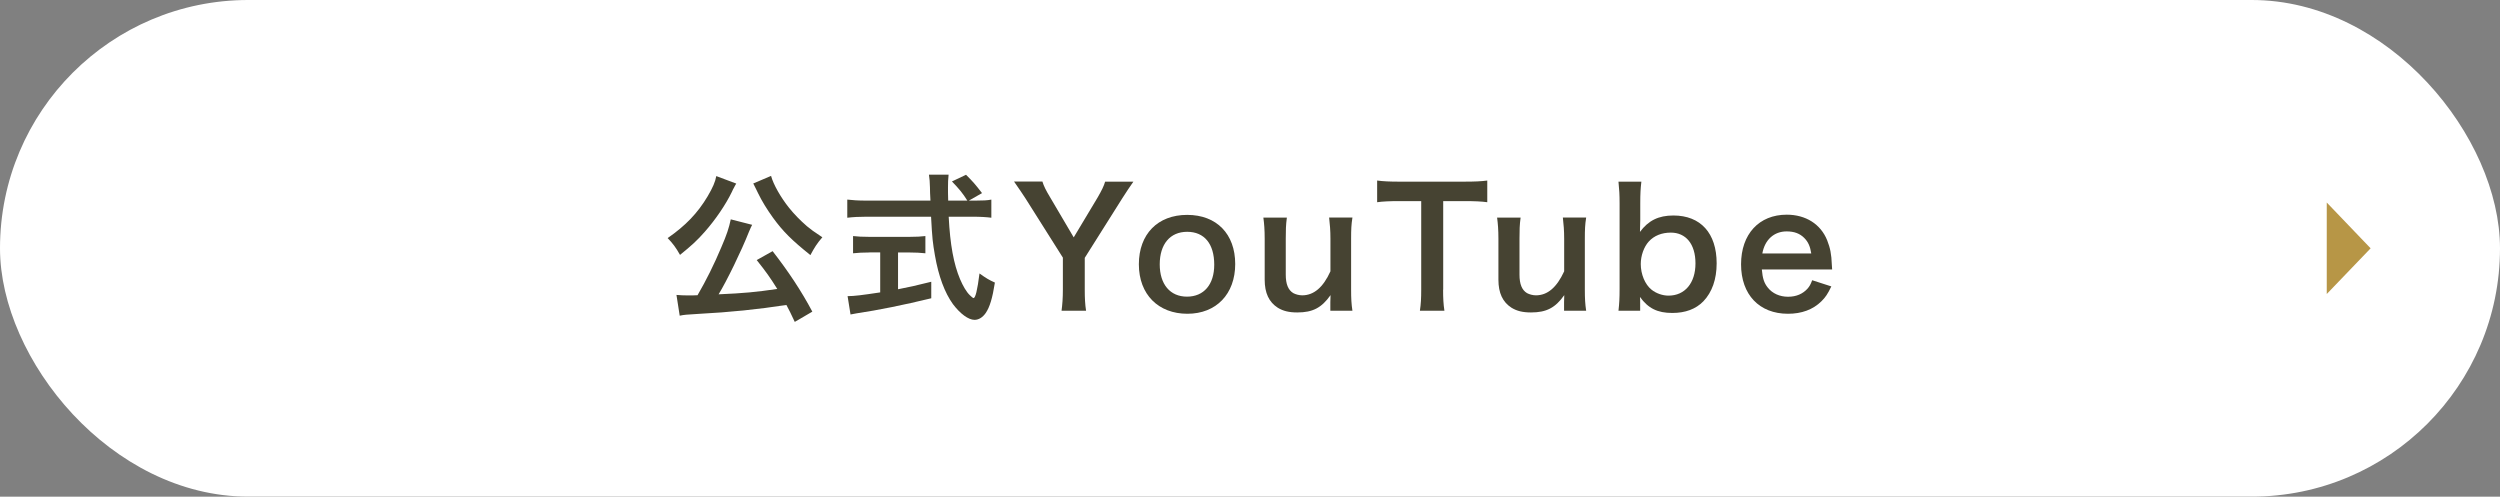 <?xml version="1.0" encoding="UTF-8"?>
<svg id="_レイヤー_2" data-name="レイヤー 2" xmlns="http://www.w3.org/2000/svg" viewBox="0 0 246.76 49.02">
  <rect x="0" y="0" width="246.76" height="49.02" fill="#808080" stroke="none"/>
  <defs>
    <style>
      .cls-1 {
        fill: #464332;
      }

      .cls-2 {
        fill: #fff;
      }

      .cls-3 {
        fill: #b79646;
      }
    </style>
  </defs>
  <g id="_レイヤー_1-2" data-name="レイヤー 1">
    <g>
      <rect class="cls-2" x="0" y="0" width="246.76" height="49.02" rx="24.51" ry="24.51"/>
      <g>
        <path class="cls-1" d="M72.67,18.12q-.06.1-.14.24s-.03.08-.08.16q-.1.16-.21.42c-.61,1.26-1.62,2.74-2.66,3.92-.77.88-1.3,1.36-2.46,2.3-.4-.72-.72-1.14-1.22-1.66,1.76-1.22,2.96-2.46,3.95-4.13.5-.85.75-1.42.85-1.99l1.97.74ZM78.45,31.78c-.4-.86-.54-1.14-.83-1.68-2.77.43-5.57.72-8.66.88-1.26.08-1.39.08-1.87.18l-.32-2.05c.35.03.72.05,1.17.05.37,0,.46,0,.91-.02.85-1.46,1.65-3.07,2.35-4.74.53-1.23.75-1.89.93-2.75l2.11.54c-.1.19-.16.32-.32.7-.75,1.9-2.18,4.83-2.99,6.16,2.53-.11,3.67-.22,5.79-.53-.74-1.18-1.12-1.71-2.03-2.85l1.57-.88c1.57,2.02,2.85,3.95,3.92,5.97l-1.73,1.01ZM76.11,17.37c.22.83.96,2.13,1.78,3.15.5.62,1.06,1.2,1.76,1.81.42.34.62.5,1.52,1.09-.53.61-.78,1.01-1.18,1.76-1.82-1.46-2.69-2.31-3.7-3.7-.59-.82-1.09-1.63-1.47-2.42-.03-.08-.1-.19-.18-.37q-.05-.11-.16-.32t-.13-.26l1.76-.75Z"/>
        <path class="cls-1" d="M96.3,19.8c.75,0,1.15-.02,1.55-.1v1.79c-.45-.06-1.07-.1-1.87-.1h-2.34c.14,2.78.5,4.69,1.12,6.16.3.7.62,1.25.96,1.58.16.16.32.29.37.29.19,0,.38-.77.59-2.43.67.48.94.64,1.52.9-.24,1.54-.51,2.43-.91,3.01-.3.43-.69.67-1.1.67-.61,0-1.42-.61-2.13-1.55-.82-1.14-1.42-2.75-1.78-4.82-.22-1.3-.26-1.58-.38-3.81h-6.4c-.7,0-1.28.03-1.87.1v-1.79c.5.06,1.09.1,1.87.1h6.34q-.05-.83-.05-1.31c0-.4-.05-.96-.1-1.25h1.94c-.05.4-.06.83-.06,1.3,0,.27,0,.74.02,1.26h1.89c-.45-.72-.82-1.17-1.52-1.89l1.39-.66c.69.69.88.9,1.58,1.81l-1.3.74h.67ZM85.82,24.92c-.61,0-1.17.03-1.62.08v-1.7c.4.05.94.08,1.65.08h3.87c.71,0,1.22-.03,1.62-.08v1.7c-.46-.05-.99-.08-1.6-.08h-1.1v3.63c1.12-.22,1.74-.35,3.28-.74v1.63c-2.71.66-5.23,1.17-7.38,1.49-.14.03-.32.06-.59.11l-.29-1.81c.67,0,1.42-.1,3.22-.37v-3.95h-1.06Z"/>
        <path class="cls-1" d="M104.78,30.67c.08-.61.13-1.25.13-2.07v-3.17l-3.7-5.86c-.24-.38-.61-.91-1.12-1.65h2.8c.13.43.34.86.77,1.57l2.32,3.94,2.35-3.92c.4-.69.64-1.17.75-1.58h2.79c-.22.32-.83,1.2-1.1,1.65l-3.7,5.87v3.15c0,.8.03,1.46.13,2.07h-2.42Z"/>
        <path class="cls-1" d="M112.41,26.09c0-2.98,1.86-4.88,4.77-4.88s4.74,1.89,4.74,4.85-1.87,4.91-4.72,4.91-4.79-1.89-4.79-4.88ZM114.47,26.09c0,1.97,1.02,3.19,2.69,3.19s2.69-1.2,2.69-3.15c0-2.07-.98-3.25-2.67-3.25s-2.71,1.22-2.71,3.22Z"/>
        <path class="cls-1" d="M133.49,21.48c-.11.69-.13,1.18-.13,2.08v5.03c0,.88.03,1.42.13,2.08h-2.18v-.85c0-.24,0-.29.02-.69-.88,1.25-1.76,1.71-3.28,1.71-.82,0-1.39-.14-1.92-.46-.88-.56-1.3-1.46-1.3-2.77v-4.05c0-.88-.05-1.49-.13-2.08h2.32c-.1.72-.11,1.26-.11,2.08v3.55c0,.93.24,1.52.74,1.82.24.13.58.22.88.22,1.15,0,2.07-.78,2.79-2.37v-3.23c0-.78-.05-1.39-.13-2.08h2.31Z"/>
        <path class="cls-1" d="M142.44,28.59c0,.86.03,1.42.13,2.08h-2.42c.1-.67.13-1.22.13-2.08v-8.74h-2.16c-.94,0-1.63.03-2.19.11v-2.14c.58.08,1.26.11,2.18.11h6.34c1.15,0,1.75-.03,2.35-.11v2.14c-.59-.08-1.2-.11-2.35-.11h-2v8.74Z"/>
        <path class="cls-1" d="M156.56,21.48c-.11.69-.13,1.18-.13,2.08v5.03c0,.88.03,1.42.13,2.08h-2.18v-.85c0-.24,0-.29.02-.69-.88,1.25-1.76,1.71-3.28,1.71-.82,0-1.39-.14-1.92-.46-.88-.56-1.3-1.46-1.3-2.77v-4.05c0-.88-.05-1.49-.13-2.08h2.32c-.1.72-.11,1.26-.11,2.08v3.55c0,.93.24,1.52.74,1.82.24.13.58.22.88.22,1.15,0,2.06-.78,2.79-2.37v-3.23c0-.78-.05-1.39-.13-2.08h2.3Z"/>
        <path class="cls-1" d="M159.75,30.67c.08-.7.11-1.22.11-2.16v-8.44c0-.82-.03-1.38-.11-2.14h2.26c-.08.67-.11,1.2-.11,2.16v1.6c0,.26-.02.66-.03,1.2.83-1.12,1.83-1.62,3.3-1.62,2.69,0,4.27,1.75,4.27,4.72,0,1.57-.45,2.85-1.31,3.75-.75.77-1.78,1.15-3.07,1.15-1.47,0-2.38-.46-3.19-1.58.02.21.02.38.02.58v.78h-2.13ZM164.92,22.96c-.9,0-1.65.3-2.18.88-.48.53-.79,1.39-.79,2.22,0,1.01.42,2.02,1.06,2.53.46.37,1.09.59,1.68.59,1.62,0,2.66-1.25,2.66-3.18s-.96-3.04-2.43-3.04Z"/>
        <path class="cls-1" d="M173.9,26.6c.08.88.22,1.33.59,1.79.46.58,1.18.9,2,.9s1.46-.29,1.92-.8c.19-.22.3-.4.46-.83l1.89.61c-.37.77-.58,1.07-.98,1.47-.83.82-1.95,1.23-3.3,1.23-2.83,0-4.63-1.89-4.63-4.88s1.78-4.9,4.51-4.9c1.87,0,3.35.93,3.99,2.53.3.77.42,1.34.46,2.43,0,.03,0,.08.03.45h-6.96ZM178.78,25.02c-.11-.7-.3-1.14-.7-1.54-.43-.43-.98-.64-1.73-.64-1.25,0-2.16.83-2.4,2.18h4.83Z"/>
      </g>
      <polygon class="cls-3" points="233.99 24.51 229.66 19.99 229.66 29.02 233.99 24.51"/>
    </g>
  </g>
</svg>